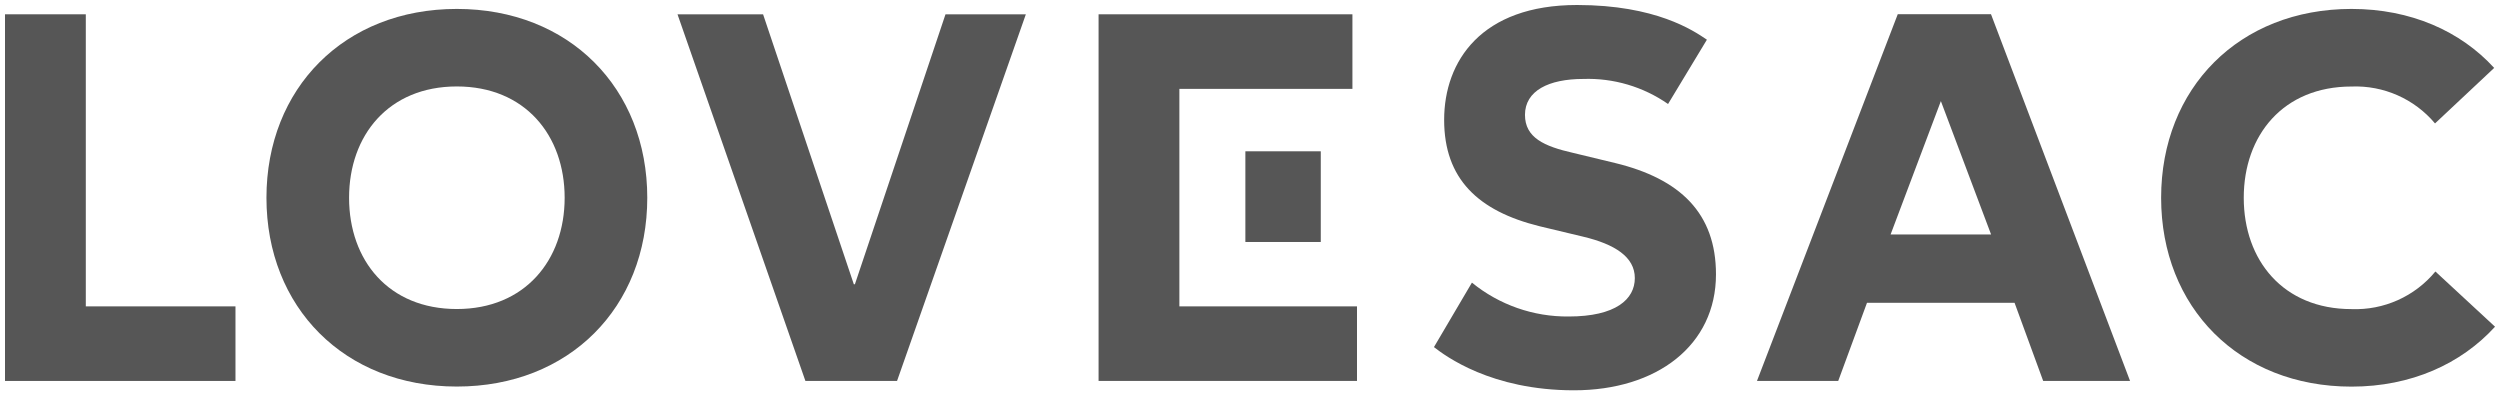 <svg xmlns="http://www.w3.org/2000/svg" fill="none" viewBox="0 0 500 79" height="79" width="500">
<path fill="#565656" d="M1 2.86H17.16V61.275H47.095V76.19H1V2.86Z"></path>
<path fill="#565656" d="M135.5 2.86H152.615L170.765 56.85H170.98L189.1 2.86H205.17L179.41 76.185H161.08L135.5 2.86Z"></path>
<path fill="#565656" d="M379.55 2.845H398.2L426.01 76.185H408.635L402.91 60.555H373.4L367.645 76.185H351.395L379.55 2.845ZM388.175 20.22L378.12 46.89H398.215L388.175 20.22Z"></path>
<path fill="#565656" d="M91.365 1.785C68.87 1.785 53.29 17.655 53.29 39.555C53.29 61.455 68.87 77.31 91.365 77.31C113.86 77.31 129.455 61.485 129.455 39.555C129.455 17.625 113.83 1.785 91.365 1.785ZM91.365 61.805C77.695 61.805 69.815 52.055 69.815 39.555C69.815 27.055 77.73 17.29 91.365 17.29C105 17.29 112.93 27.055 112.93 39.555C112.93 52.055 104.96 61.805 91.365 61.805Z"></path>
<path fill="#565656" d="M235.875 61.275V17.775H270.485V2.86H219.715V76.185H271.4V61.275H235.875Z"></path>
<path fill="#565656" d="M249.075 30.26H264.155V48.395H249.075V30.26Z"></path>
<path fill="#565656" d="M333.61 20.8C328.65 17.345 322.705 15.585 316.66 15.79C309.75 15.79 304.995 18.145 304.995 22.975C304.995 27.53 308.835 29.265 314.595 30.57C315.99 30.89 321.355 32.195 323.025 32.605C336.055 35.765 343.195 42.66 343.195 54.87C343.195 69.055 331.38 78.06 314.795 78.06C298.21 78.06 289.065 71.18 286.79 69.42L294.385 56.525C299.845 60.975 306.69 63.37 313.735 63.3C323.15 63.3 326.965 59.85 326.965 55.615C326.965 51.38 322.94 48.84 316.655 47.34L307.905 45.245C295.605 42.205 288.83 35.755 288.83 23.98C288.83 12.205 296.285 1 315.41 1C331.145 1 338.66 6.09 341.38 7.94L333.61 20.8Z"></path>
<path fill="#565656" d="M487.08 54.3C482.965 59.29 476.76 62.07 470.3 61.82C456.63 61.82 448.75 52.055 448.75 39.555C448.75 27.055 456.63 17.305 470.3 17.305C476.71 17.05 482.88 19.775 487.005 24.685L498.835 13.585C492.09 6.205 482.13 1.785 470.3 1.785C447.805 1.785 432.225 17.655 432.225 39.555C432.225 61.455 447.79 77.325 470.3 77.325C482.235 77.325 492.245 72.77 499.005 65.34L487.08 54.3Z"></path>
</svg>
